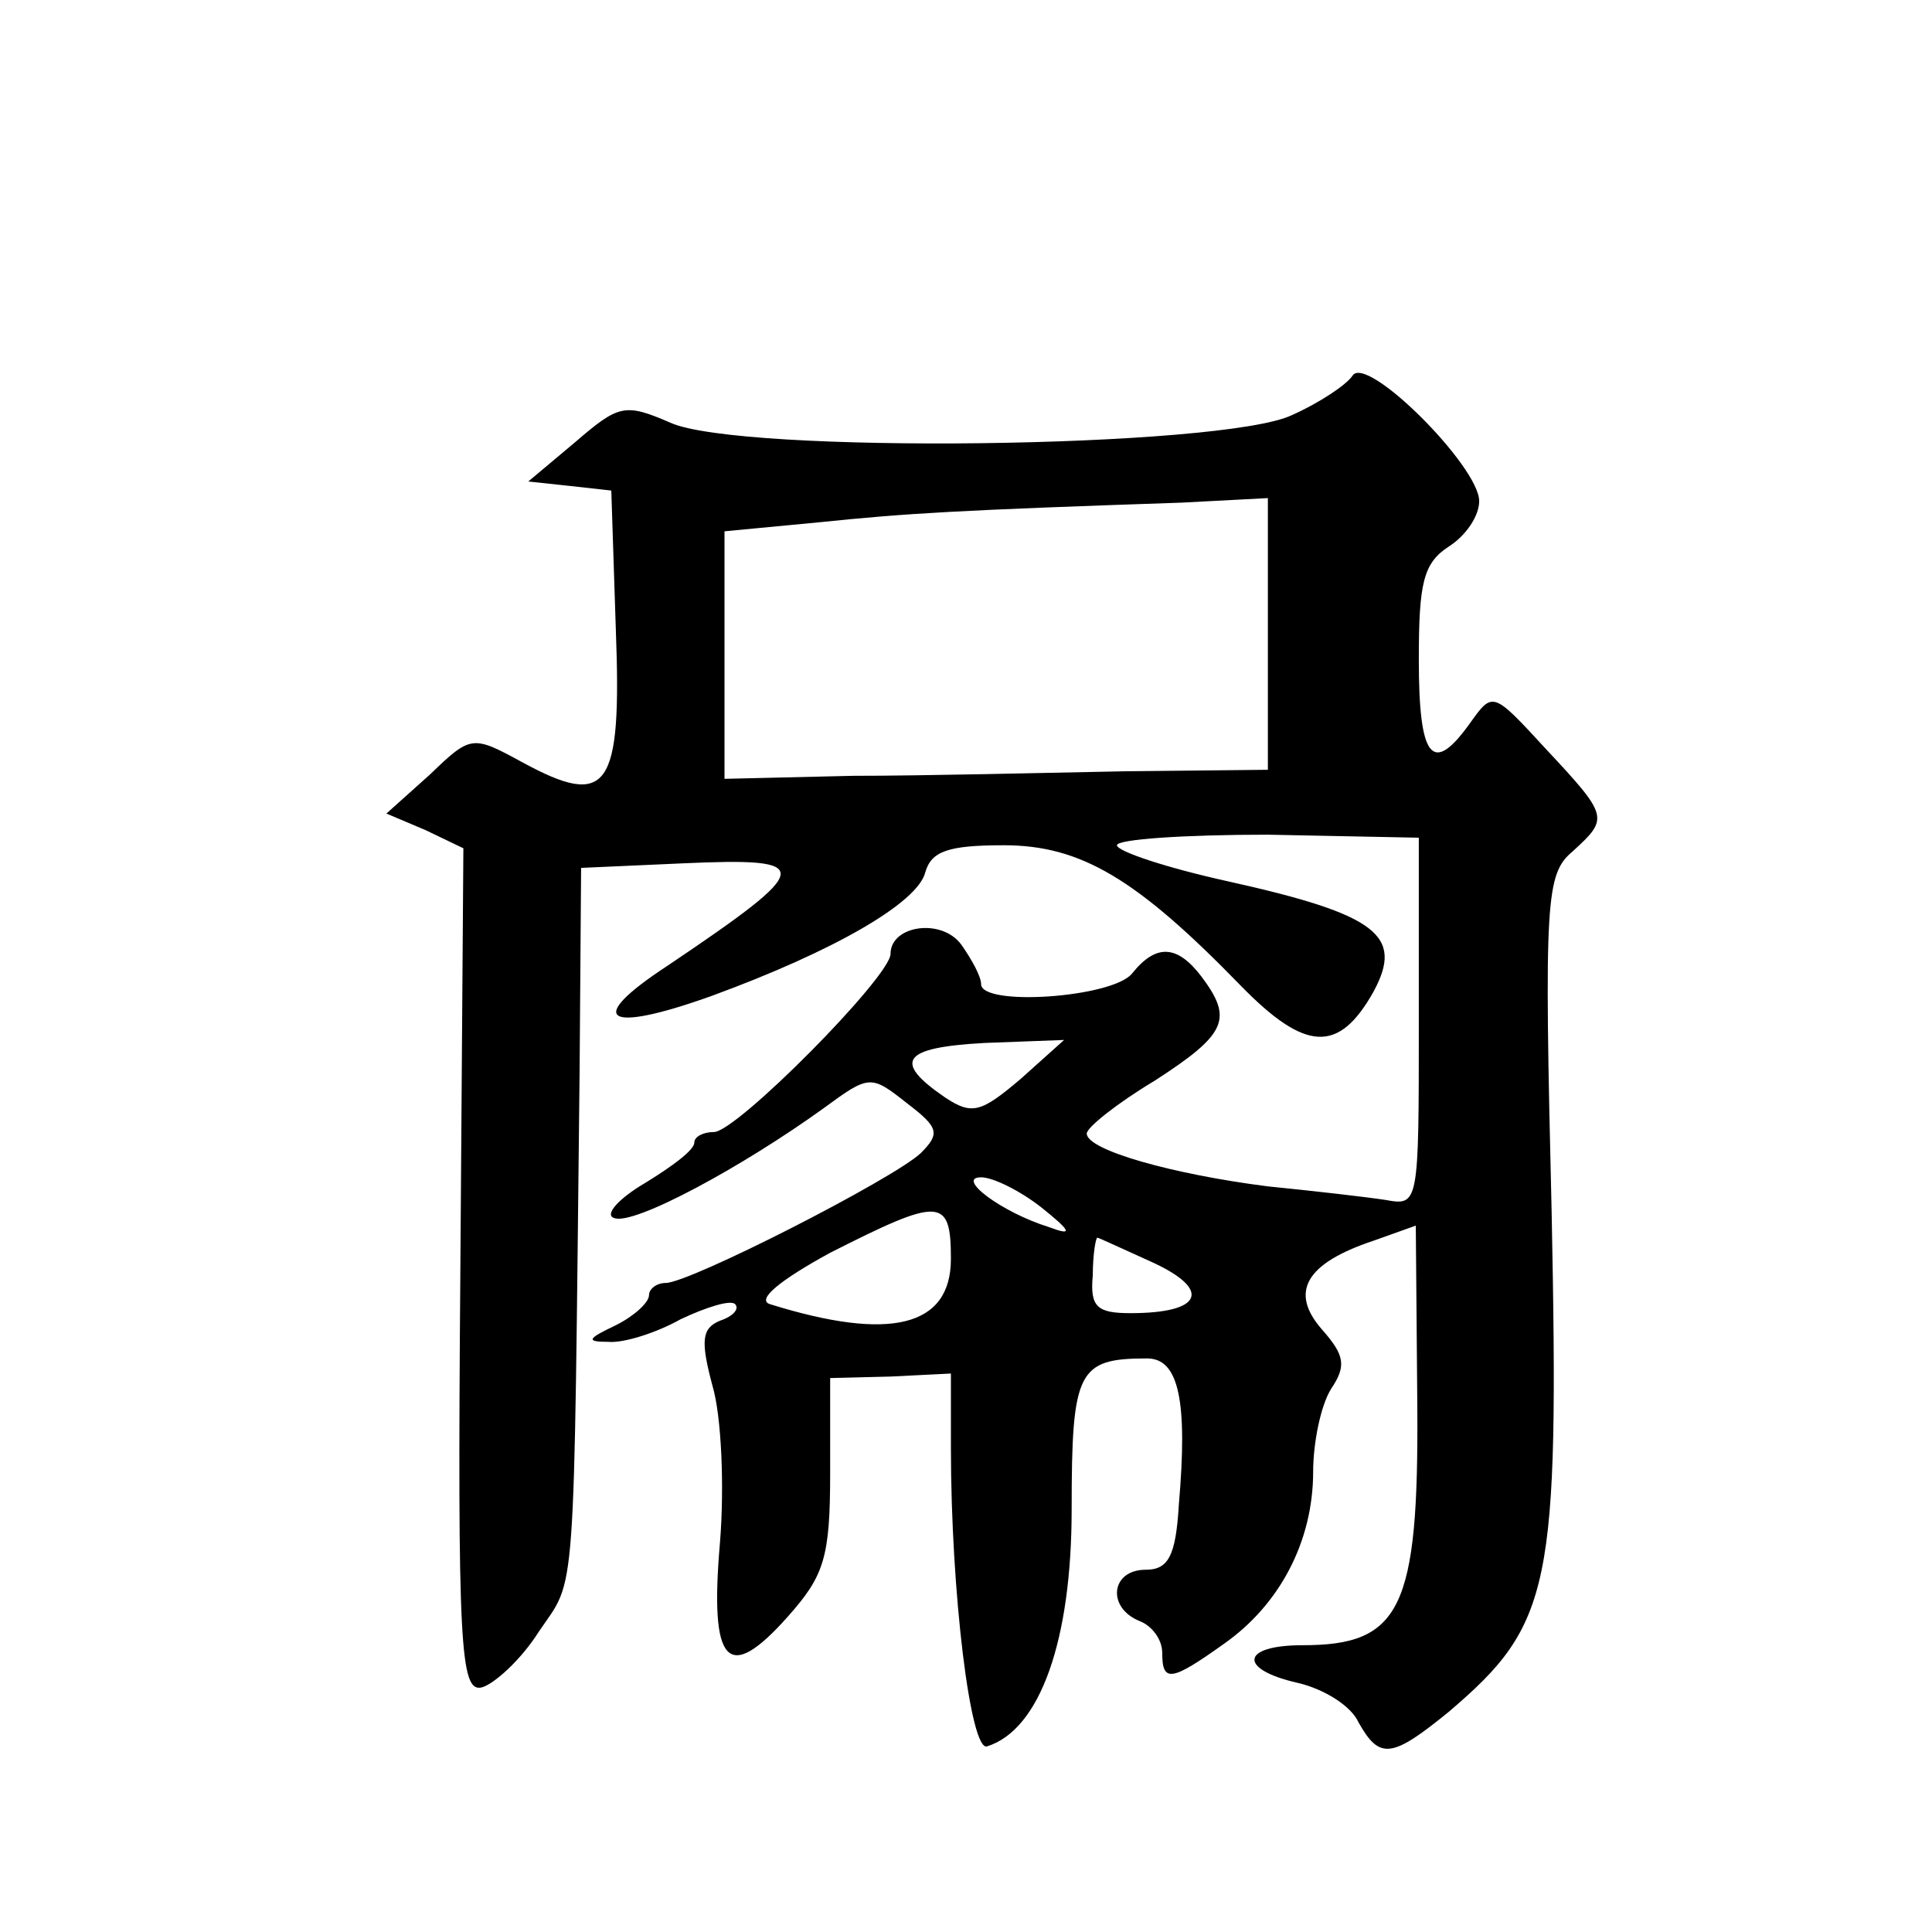 <?xml version="1.0" standalone="no"?>
<!DOCTYPE svg PUBLIC "-//W3C//DTD SVG 20010904//EN"
 "http://www.w3.org/TR/2001/REC-SVG-20010904/DTD/svg10.dtd">
<svg version="1.0" xmlns="http://www.w3.org/2000/svg"
 width="128pt" height="128pt" viewBox="0 0 128 128"
 preserveAspectRatio="xMidYMid meet">
<g transform="translate(0,128) scale(0.1,-0.1)"
fill="#0" stroke="none">
<path d="M896 1031 c-4 -6 -22 -18 -40 -26 -46 -22 -366 -26 -412 -5 -30 13 -34
12 -63 -13 l-31 -26 28 -3 27 -3 3 -92 c4 -106 -5 -119 -62 -88 -33 18 -34 18 -61
-8 l-29 -26 26 -11 25 -12 -2 -279 c-2 -250 0 -280 14 -277 8 2 26 18 38 37 25
37 23 11 27 371 l1 135 67 3 c89 4 88 -2 -10 -68 -55 -36 -41 -45 29 -20 82 30
137 62 142 82 4 14 15 18 52 18 51 0 88 -22 157 -93 43 -44 65 -45 88 -4 20 37
3 51 -96 73 -41 9 -74 20 -74 24 0 4 45 7 100 7 l100 -2 0 -122 c0 -121 0 -122
-22 -118 -13 2 -48 6 -78 9 -63 8 -120 24 -120 35 0 4 20 20 45 35 48 31 52 41
31 69 -16 21 -30 22 -46 2 -13 -16 -100 -22 -100 -7 0 5 -6 16 -13 26 -13 18 -47
13 -47 -6 0 -15 -102 -118 -117 -118 -7 0 -13 -3 -13 -7 0 -5 -15 -16 -33 -27 -17
-10 -27 -21 -20 -23 13 -5 85 34 139 73 30 22 31 22 55 3 21 -16 22 -20 9 -33 -18
-17 -153 -86 -169 -86 -6 0 -11 -4 -11 -8 0 -5 -10 -14 -22 -20 -19 -9 -20 -11
-5 -11 10 -1 32 6 48 15 17 8 33 13 36 10 3 -3 -1 -8 -10 -11 -12 -5 -13 -13 -5
-43 6 -20 8 -67 5 -104 -7 -81 5 -94 45 -49 24 27 28 39 28 95 l0 63 40 1 40 2
0 -49 c0 -96 13 -202 24 -198 35 11 56 70 56 157 0 92 4 100 50 100 21 0 27 -28
21 -97 -2 -34 -7 -43 -22 -43 -23 0 -26 -25 -4 -34 8 -3 15 -12 15 -21 0 -20 6
-19 41 6 37 26 59 68 59 114 0 19 5 44 12 55 10 15 9 22 -6 39 -22 25 -11 44 34
59 l28 10 1 -119 c1 -135 -11 -159 -76 -159 -41 0 -43 -16 -3 -25 17 -4 35 -15
40 -26 14 -25 22 -24 60 7 68 58 73 82 68 331 -5 207 -4 224 14 239 24 22 24 23
-18 68 -35 38 -35 38 -50 17 -25 -35 -34 -24 -34 42 0 51 3 64 20 75 11 7 20 20
20 30 0 23 -75 98 -84 83z m-56 -171 l0 -90 -95 -1 c-52 -1 -133 -3 -180 -3 l-85
-2 0 82 0 82 63 6 c58 6 92 8 240 13 l57 3 0 -90z m-164 -295 c-26 -22 -32 -24
-50 -12 -35 24 -28 33 26 36 l53 2 -29 -26z m14 -85 c20 -16 21 -19 5 -13 -32 10
-62 33 -45 33 8 0 26 -9 40 -20z m-60 -34 c0 -45 -40 -55 -120 -30 -9 3 7 16 40
34 73 37 80 37 80 -4z m135 -3 c38 -18 31 -33 -16 -33 -22 0 -27 4 -25 25 0 14
2 25 3 25 1 0 18 -8 38 -17z"/>
</g>
</svg>
